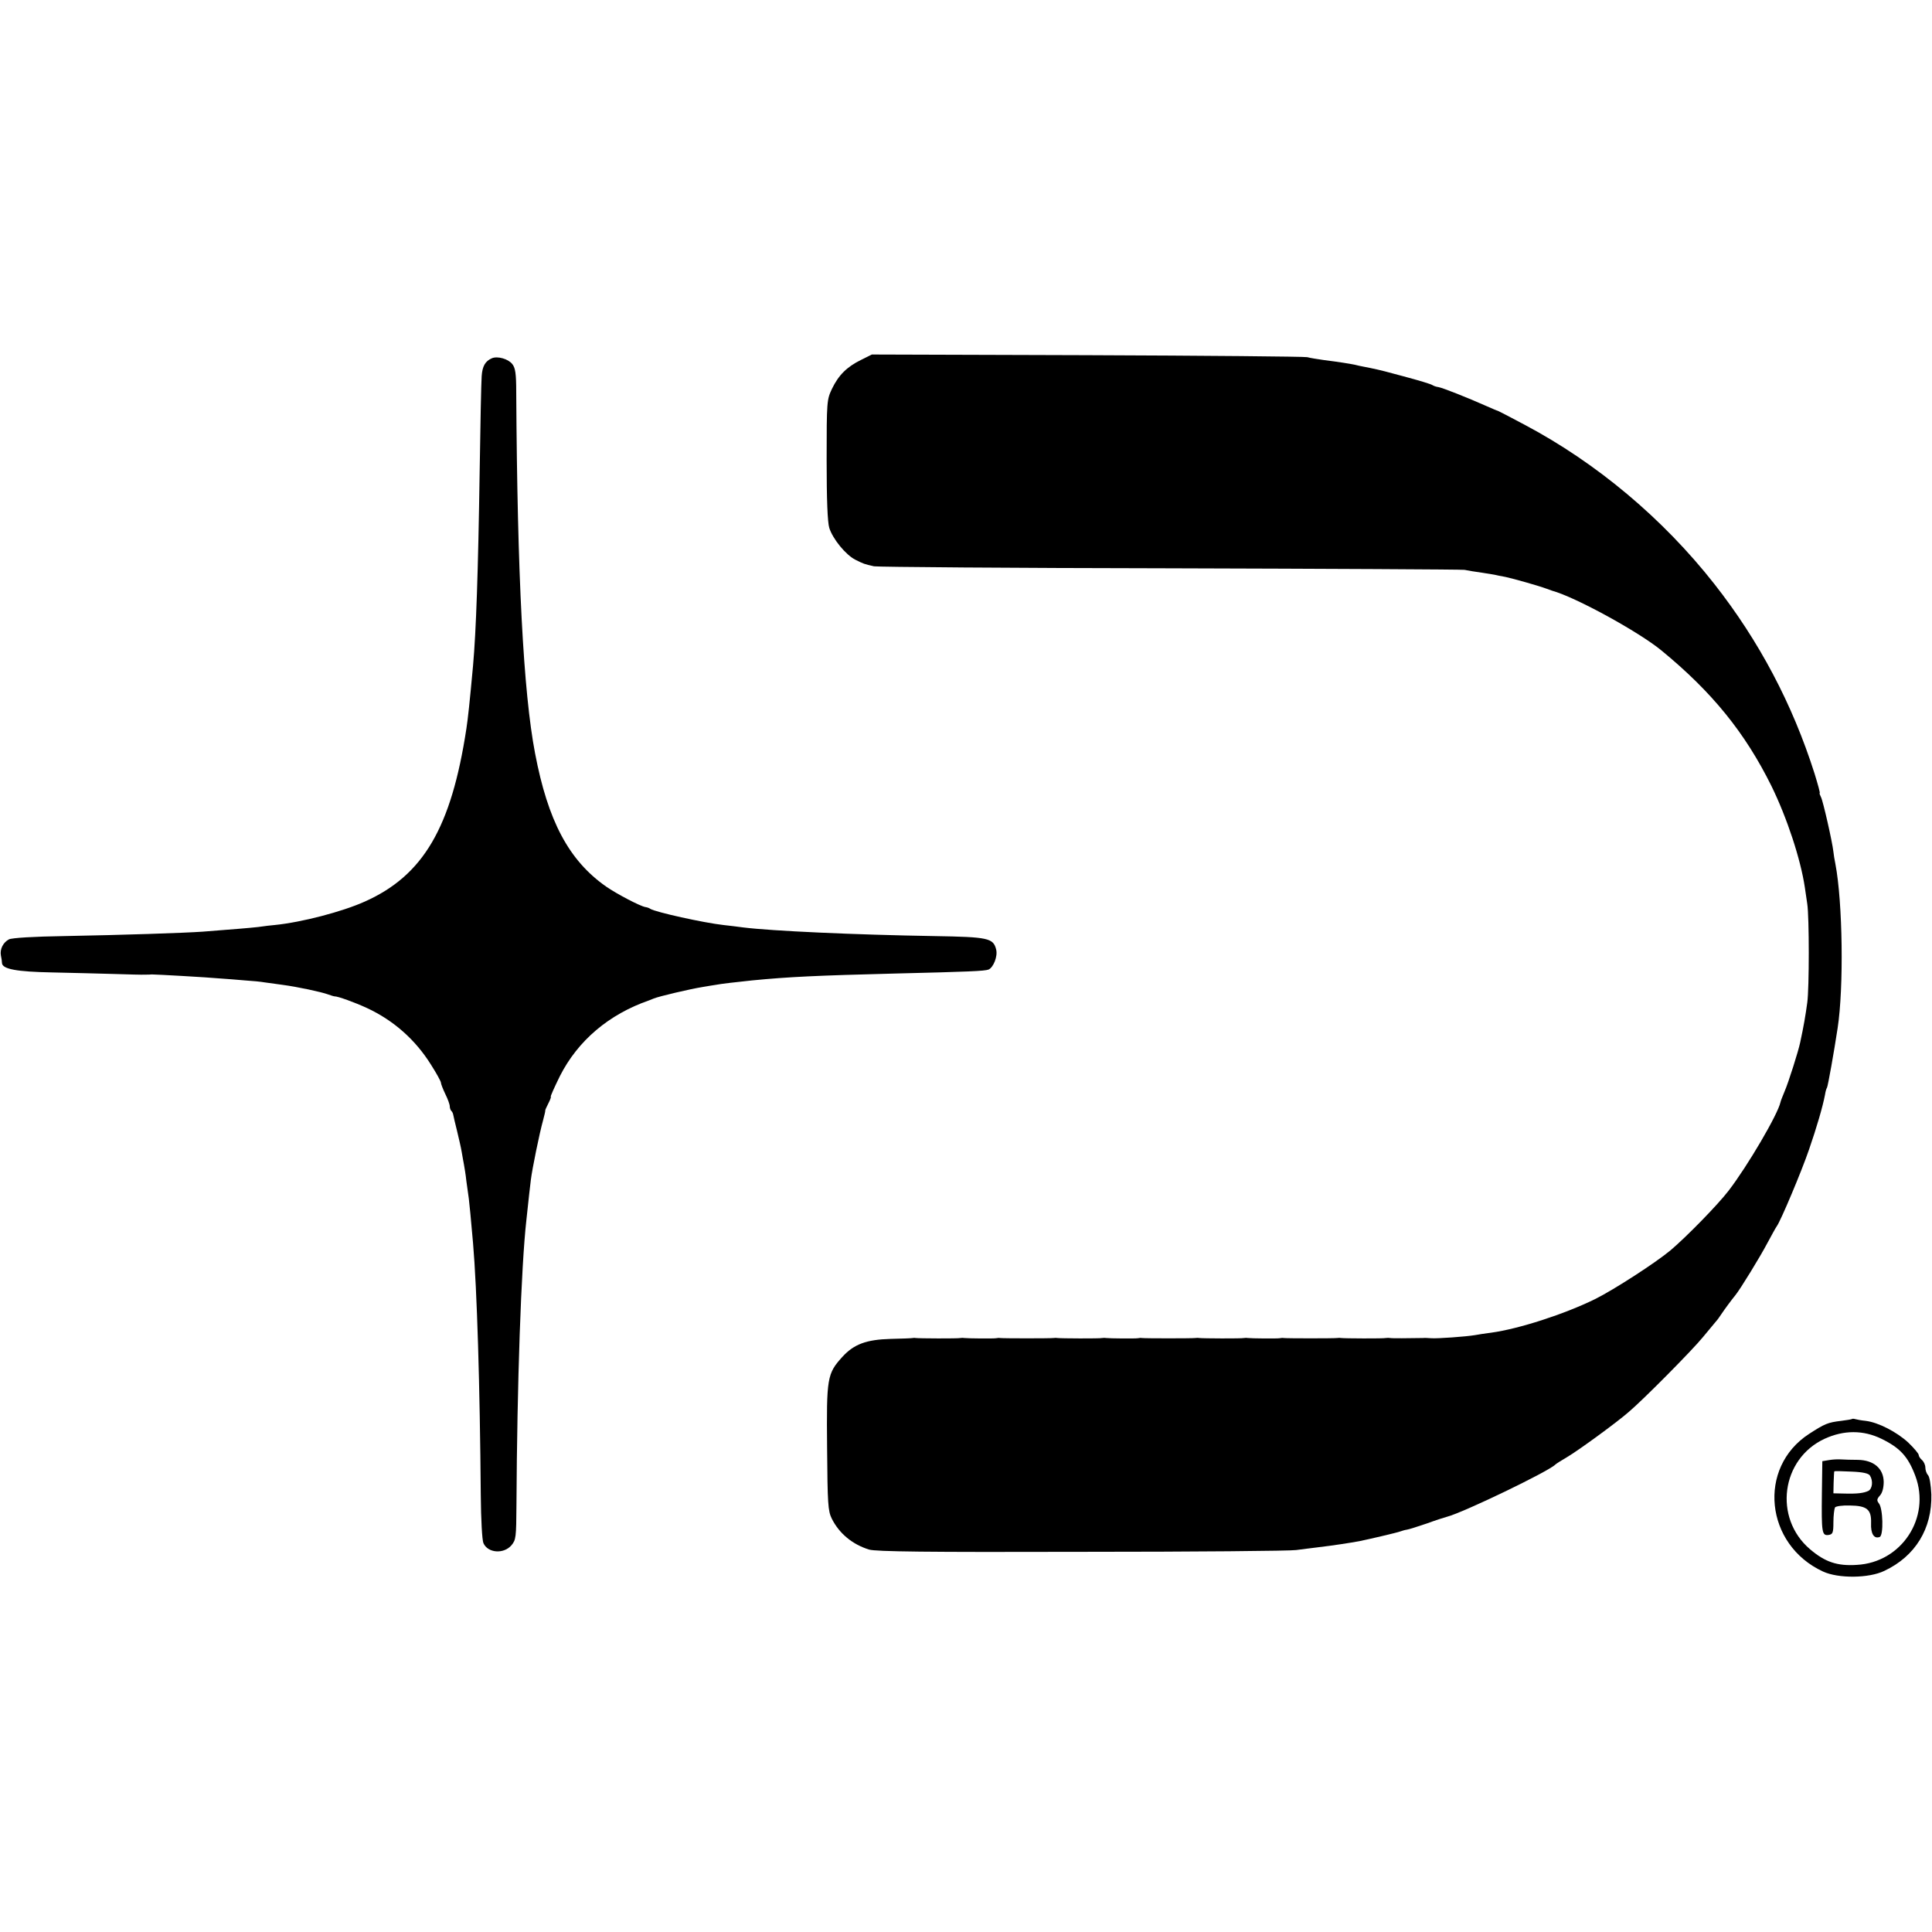 <?xml version="1.0" standalone="no"?>
<!DOCTYPE svg PUBLIC "-//W3C//DTD SVG 20010904//EN"
 "http://www.w3.org/TR/2001/REC-SVG-20010904/DTD/svg10.dtd">
<svg version="1.0" xmlns="http://www.w3.org/2000/svg"
 width="872pt" height="872pt" viewBox="0 0 872 872"
 preserveAspectRatio="xMidYMid meet">
<g transform="translate(0,872) scale(0.1,-0.1)"
fill="#000000" stroke="none">
<path d="M3887 7096 c-65 -32 -102 -69 -132 -131 -23 -49 -24 -55 -24 -320 0
-181 4 -282 12 -308 16 -50 74 -121 117 -143 38 -19 40 -20 85 -30 17 -3 617
-8 1335 -9 718 -2 1316 -5 1330 -7 14 -3 50 -9 80 -13 30 -5 57 -9 60 -10 3
-1 23 -5 45 -9 37 -8 150 -40 185 -53 8 -3 20 -7 25 -9 106 -29 392 -186 494
-270 229 -188 377 -371 496 -611 71 -145 132 -331 151 -458 2 -16 7 -50 11
-75 9 -59 9 -381 0 -445 -8 -59 -16 -106 -32 -180 -8 -39 -53 -181 -70 -220
-9 -22 -18 -44 -19 -50 -12 -55 -148 -287 -234 -399 -49 -64 -190 -208 -262
-269 -67 -56 -254 -177 -340 -220 -138 -68 -345 -135 -470 -152 -25 -3 -57 -8
-73 -11 -42 -7 -169 -16 -197 -14 -14 1 -31 2 -37 1 -65 -1 -141 -2 -149 0 -5
1 -13 1 -19 0 -11 -3 -189 -2 -202 0 -4 1 -12 1 -18 0 -11 -2 -230 -2 -242 0
-4 1 -12 0 -18 -1 -10 -2 -128 -1 -143 1 -4 1 -11 1 -17 0 -11 -3 -189 -2
-202 0 -4 1 -12 1 -18 0 -11 -2 -230 -2 -242 0 -4 1 -12 0 -18 -1 -10 -2 -128
-1 -143 1 -4 1 -11 1 -17 0 -11 -3 -189 -2 -202 0 -4 1 -12 1 -18 0 -11 -2
-230 -2 -242 0 -4 1 -12 0 -18 -1 -10 -2 -128 -1 -143 1 -4 1 -11 1 -17 0 -11
-3 -189 -2 -202 0 -4 1 -10 1 -13 0 -3 -1 -48 -3 -100 -4 -110 -3 -166 -24
-218 -81 -69 -76 -72 -94 -69 -409 2 -256 4 -286 21 -321 34 -68 94 -117 169
-140 32 -9 254 -12 962 -10 506 0 940 4 965 8 25 3 68 9 95 12 76 9 146 20
190 28 40 8 173 39 185 44 8 3 22 7 30 8 8 1 49 14 90 28 41 15 82 28 90 30
72 18 462 206 490 236 3 3 26 18 52 33 48 28 223 155 280 205 64 54 286 278
334 337 27 33 54 65 59 71 6 6 17 22 25 34 14 21 45 63 63 85 22 27 112 174
143 233 20 37 39 72 43 77 17 22 113 250 146 347 34 98 62 194 72 247 2 14 6
28 9 32 4 6 32 163 48 269 28 182 23 567 -10 740 -4 19 -8 44 -9 55 -5 46 -47
230 -56 247 -5 10 -8 18 -6 18 3 0 -8 39 -23 88 -100 315 -251 600 -453 857
-231 294 -530 545 -854 717 -65 35 -120 63 -123 64 -3 0 -27 11 -55 23 -76 34
-194 81 -213 84 -9 1 -21 5 -27 9 -8 5 -58 20 -110 34 -5 1 -35 10 -67 18 -54
15 -91 23 -133 31 -11 2 -30 6 -41 9 -25 5 -68 12 -139 21 -27 4 -61 9 -75 13
-14 3 -461 7 -995 9 l-970 3 -48 -24z"/>
<path d="M2220 7103 c-30 -13 -43 -36 -46 -81 -2 -26 -6 -218 -9 -427 -7 -459
-16 -723 -30 -880 -15 -164 -23 -239 -30 -284 -68 -446 -194 -662 -458 -780
-102 -46 -286 -94 -407 -106 -14 -1 -47 -5 -75 -9 -46 -5 -85 -8 -250 -21 -84
-6 -360 -15 -627 -20 -134 -2 -236 -8 -248 -15 -26 -14 -41 -44 -36 -72 3 -13
5 -29 5 -35 2 -27 66 -39 226 -42 88 -2 214 -5 280 -7 66 -2 129 -4 140 -3 11
0 25 0 30 1 21 0 252 -13 305 -18 30 -2 82 -6 115 -9 33 -2 74 -6 90 -9 17 -2
53 -7 80 -11 68 -9 175 -32 205 -43 14 -5 27 -9 30 -9 13 1 91 -27 147 -53
120 -56 218 -143 288 -255 25 -39 45 -76 45 -81 0 -6 9 -29 20 -52 11 -22 20
-47 20 -55 0 -7 3 -17 7 -21 4 -3 8 -12 9 -19 1 -7 9 -39 17 -72 8 -33 18 -76
21 -95 3 -19 8 -44 10 -56 2 -12 8 -45 11 -75 4 -30 9 -65 11 -79 3 -24 9 -86
19 -200 18 -209 31 -644 35 -1139 1 -110 6 -203 12 -216 20 -45 91 -50 126
-10 21 25 22 35 23 183 3 546 21 1075 45 1287 11 101 15 141 20 180 6 49 39
211 55 268 6 23 11 43 10 45 -1 1 6 16 14 32 9 17 13 30 11 30 -3 0 16 42 41
93 81 160 221 279 403 342 3 1 12 5 20 8 23 10 169 44 220 52 25 4 52 9 61 10
19 4 95 13 164 20 165 16 290 22 645 31 329 8 404 11 422 18 22 10 42 60 34
91 -13 51 -36 56 -278 60 -362 6 -734 23 -863 39 -22 3 -62 8 -90 11 -89 10
-306 58 -330 73 -5 4 -15 7 -22 8 -24 4 -129 59 -178 93 -168 118 -262 296
-320 601 -53 277 -80 799 -85 1630 0 84 -4 110 -18 127 -18 23 -66 37 -92 26z"/>
<path d="M8358 2315 c-1 -1 -23 -5 -48 -8 -60 -7 -74 -13 -145 -59 -234 -152
-199 -500 63 -621 69 -32 207 -31 277 3 140 66 216 191 212 345 -2 43 -8 80
-15 87 -6 6 -12 22 -12 34 0 12 -7 27 -15 34 -8 7 -15 17 -15 23 0 6 -21 31
-47 56 -52 48 -135 91 -192 98 -20 2 -41 6 -48 8 -6 2 -13 2 -15 0z m134 -89
c84 -41 120 -80 153 -168 70 -188 -62 -390 -264 -401 -89 -6 -144 13 -212 71
-165 141 -130 407 66 498 87 40 175 40 257 0z"/>
<path d="M8255 2130 l-30 -5 -2 -145 c-2 -177 0 -192 30 -188 19 3 22 9 22 58
0 30 4 60 7 66 4 6 34 10 67 9 78 -1 98 -18 96 -80 -2 -47 13 -72 39 -62 18 7
15 130 -4 152 -10 13 -9 19 5 35 11 12 17 35 17 62 -1 60 -45 98 -117 99 -27
0 -61 1 -75 2 -14 1 -38 0 -55 -3z m185 -70 c15 -24 11 -59 -7 -69 -21 -10
-50 -14 -113 -12 l-45 1 1 48 c1 26 2 49 3 51 1 2 35 1 77 -1 52 -2 78 -8 84
-18z"/>
</g>
</svg>
